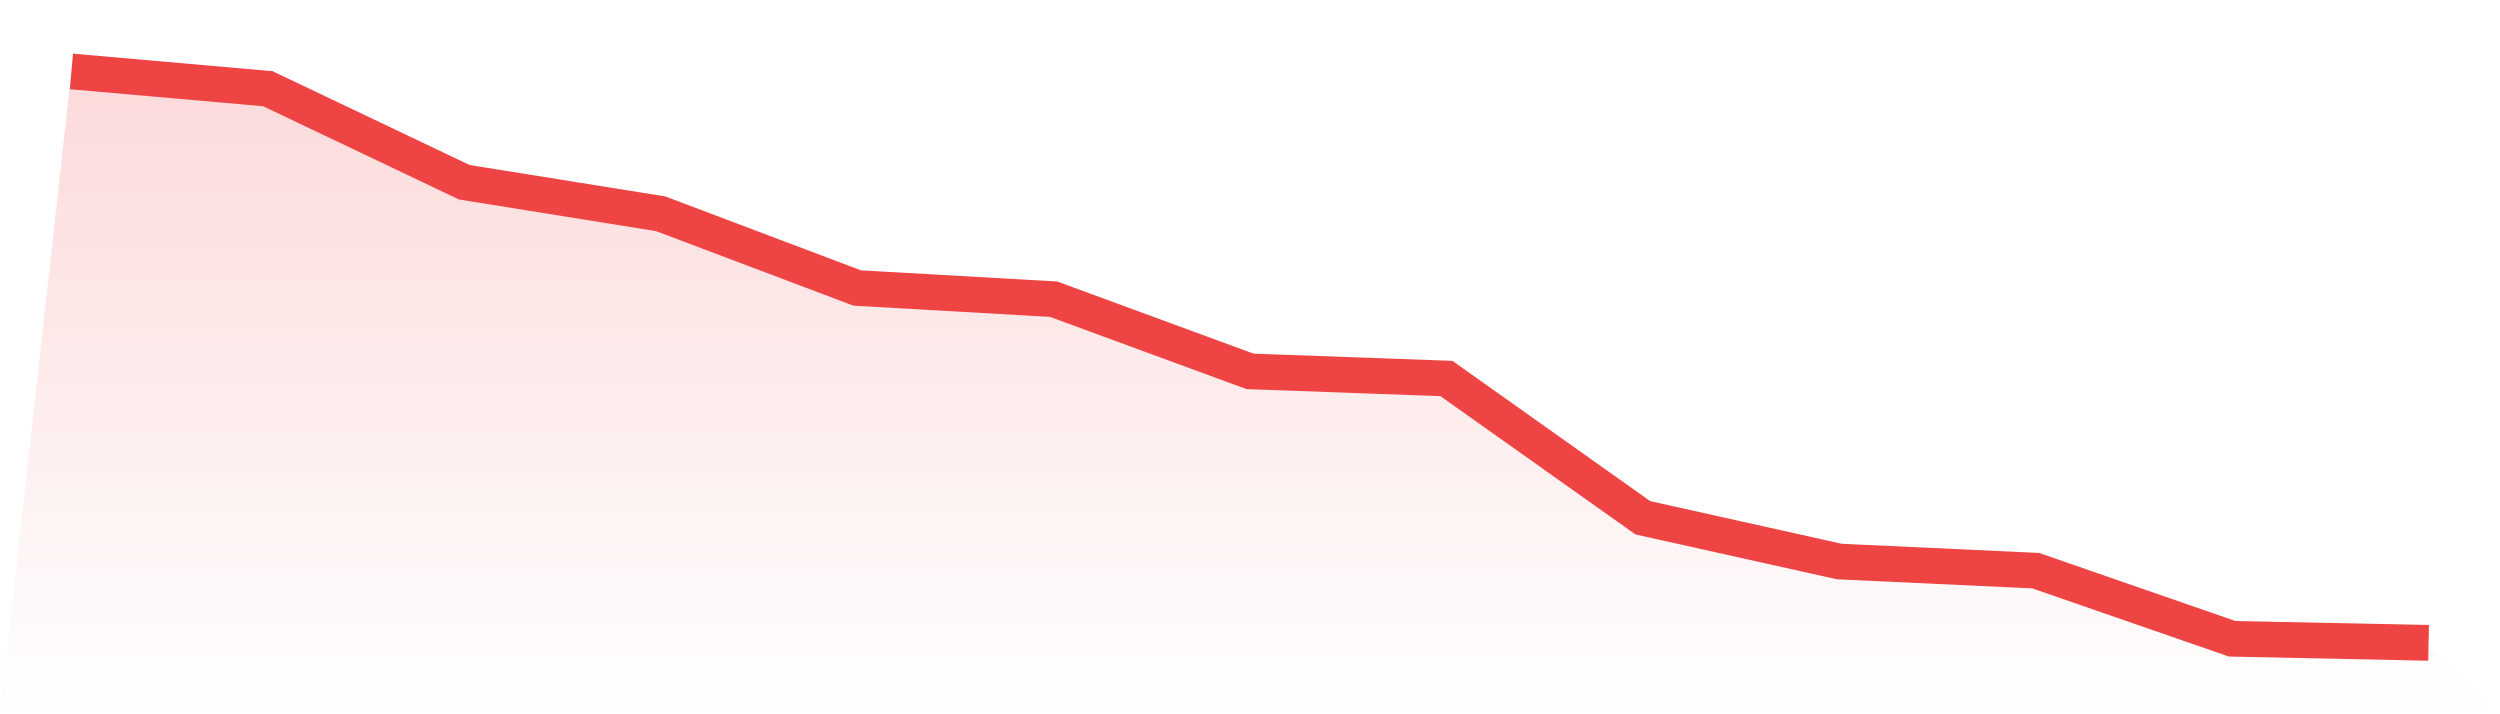 <svg viewBox="0 0 140 40" xmlns="http://www.w3.org/2000/svg">
<defs>
<linearGradient id="gradient" x1="0" x2="0" y1="0" y2="1">
<stop offset="0%" stop-color="#ef4444" stop-opacity="0.2"/>
<stop offset="100%" stop-color="#ef4444" stop-opacity="0"/>
</linearGradient>
</defs>
<path d="M4,4 L4,4 L15,4.968 L26,10.206 L37,11.972 L48,16.128 L59,16.754 L70,20.797 L81,21.196 L92,28.996 L103,31.445 L114,31.957 L125,35.772 L136,36 L140,40 L0,40 z" fill="url(#gradient)"/>
<path d="M4,4 L4,4 L15,4.968 L26,10.206 L37,11.972 L48,16.128 L59,16.754 L70,20.797 L81,21.196 L92,28.996 L103,31.445 L114,31.957 L125,35.772 L136,36" fill="none" stroke="#ef4444" stroke-width="2"/>
</svg>